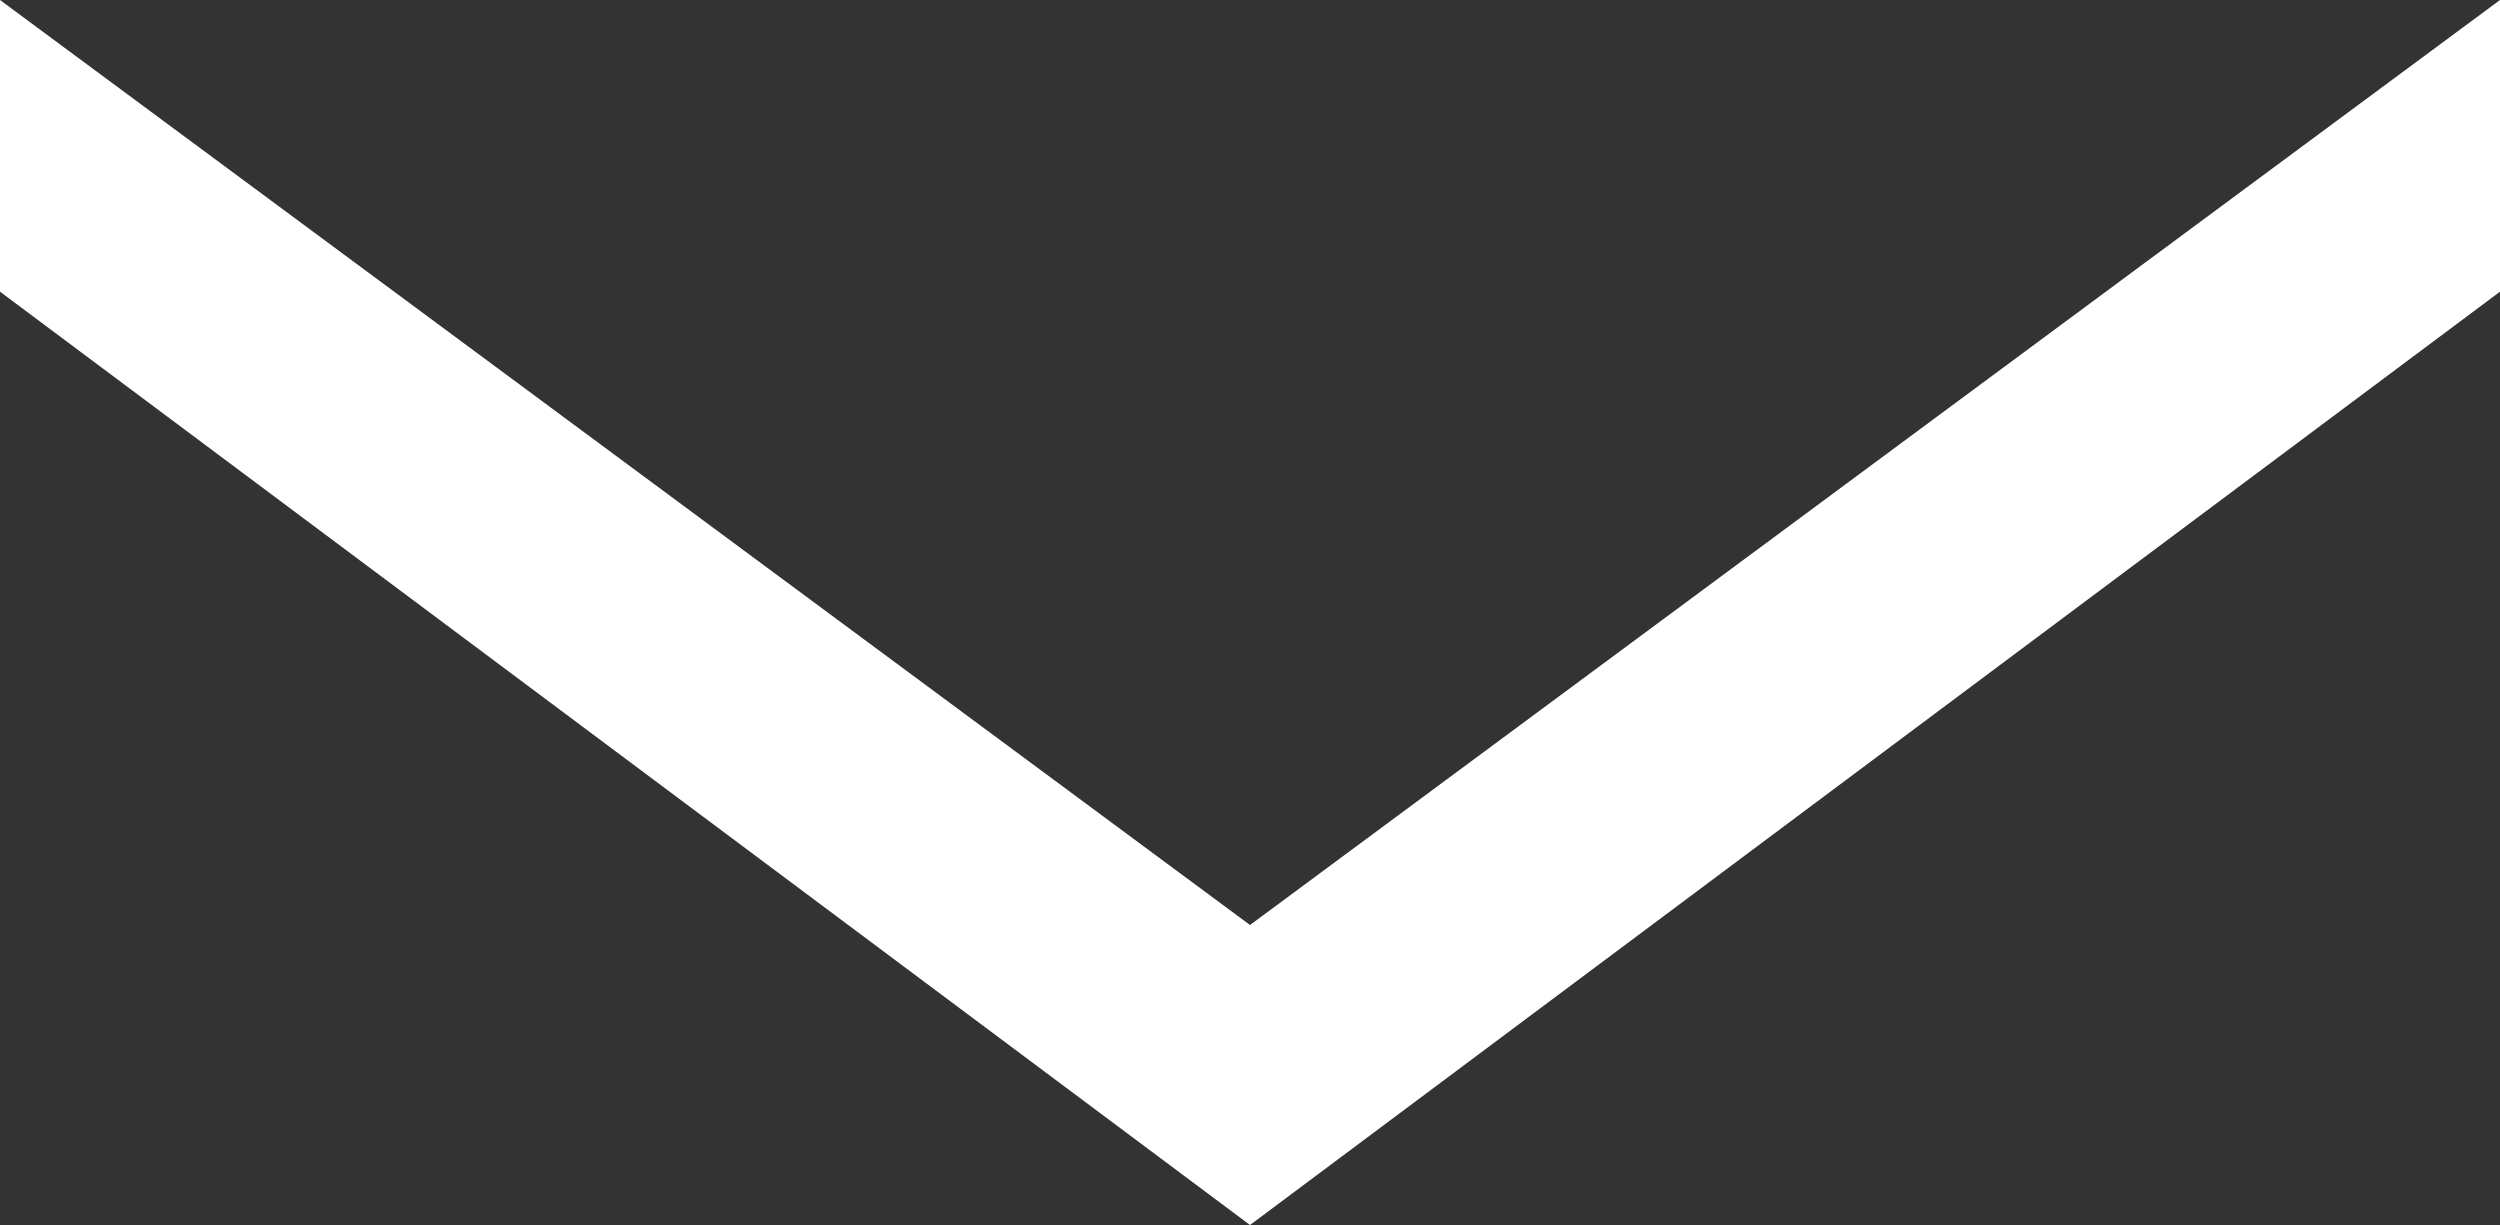 <?xml version="1.0" encoding="utf-8"?>
<!-- Generator: Adobe Illustrator 19.2.1, SVG Export Plug-In . SVG Version: 6.00 Build 0)  -->
<svg version="1.1" id="Layer_1" xmlns="http://www.w3.org/2000/svg" xmlns:xlink="http://www.w3.org/1999/xlink" x="0px" y="0px"
	 viewBox="0 0 30 14.7" style="enable-background:new 0 0 30 14.7;" xml:space="preserve">
<rect x="0" y="0" width="30" height="14.7" fill="#333333" stroke="none"/>
<style type="text/css">
	.st0{fill:#FFFFFF;}
</style>
<g id="Arrow_Right">
	<polygon class="st0" points="0,3.5 15,14.7 30,3.5 30,0 15,11.1 0,0 	"/>
</g>
</svg>
